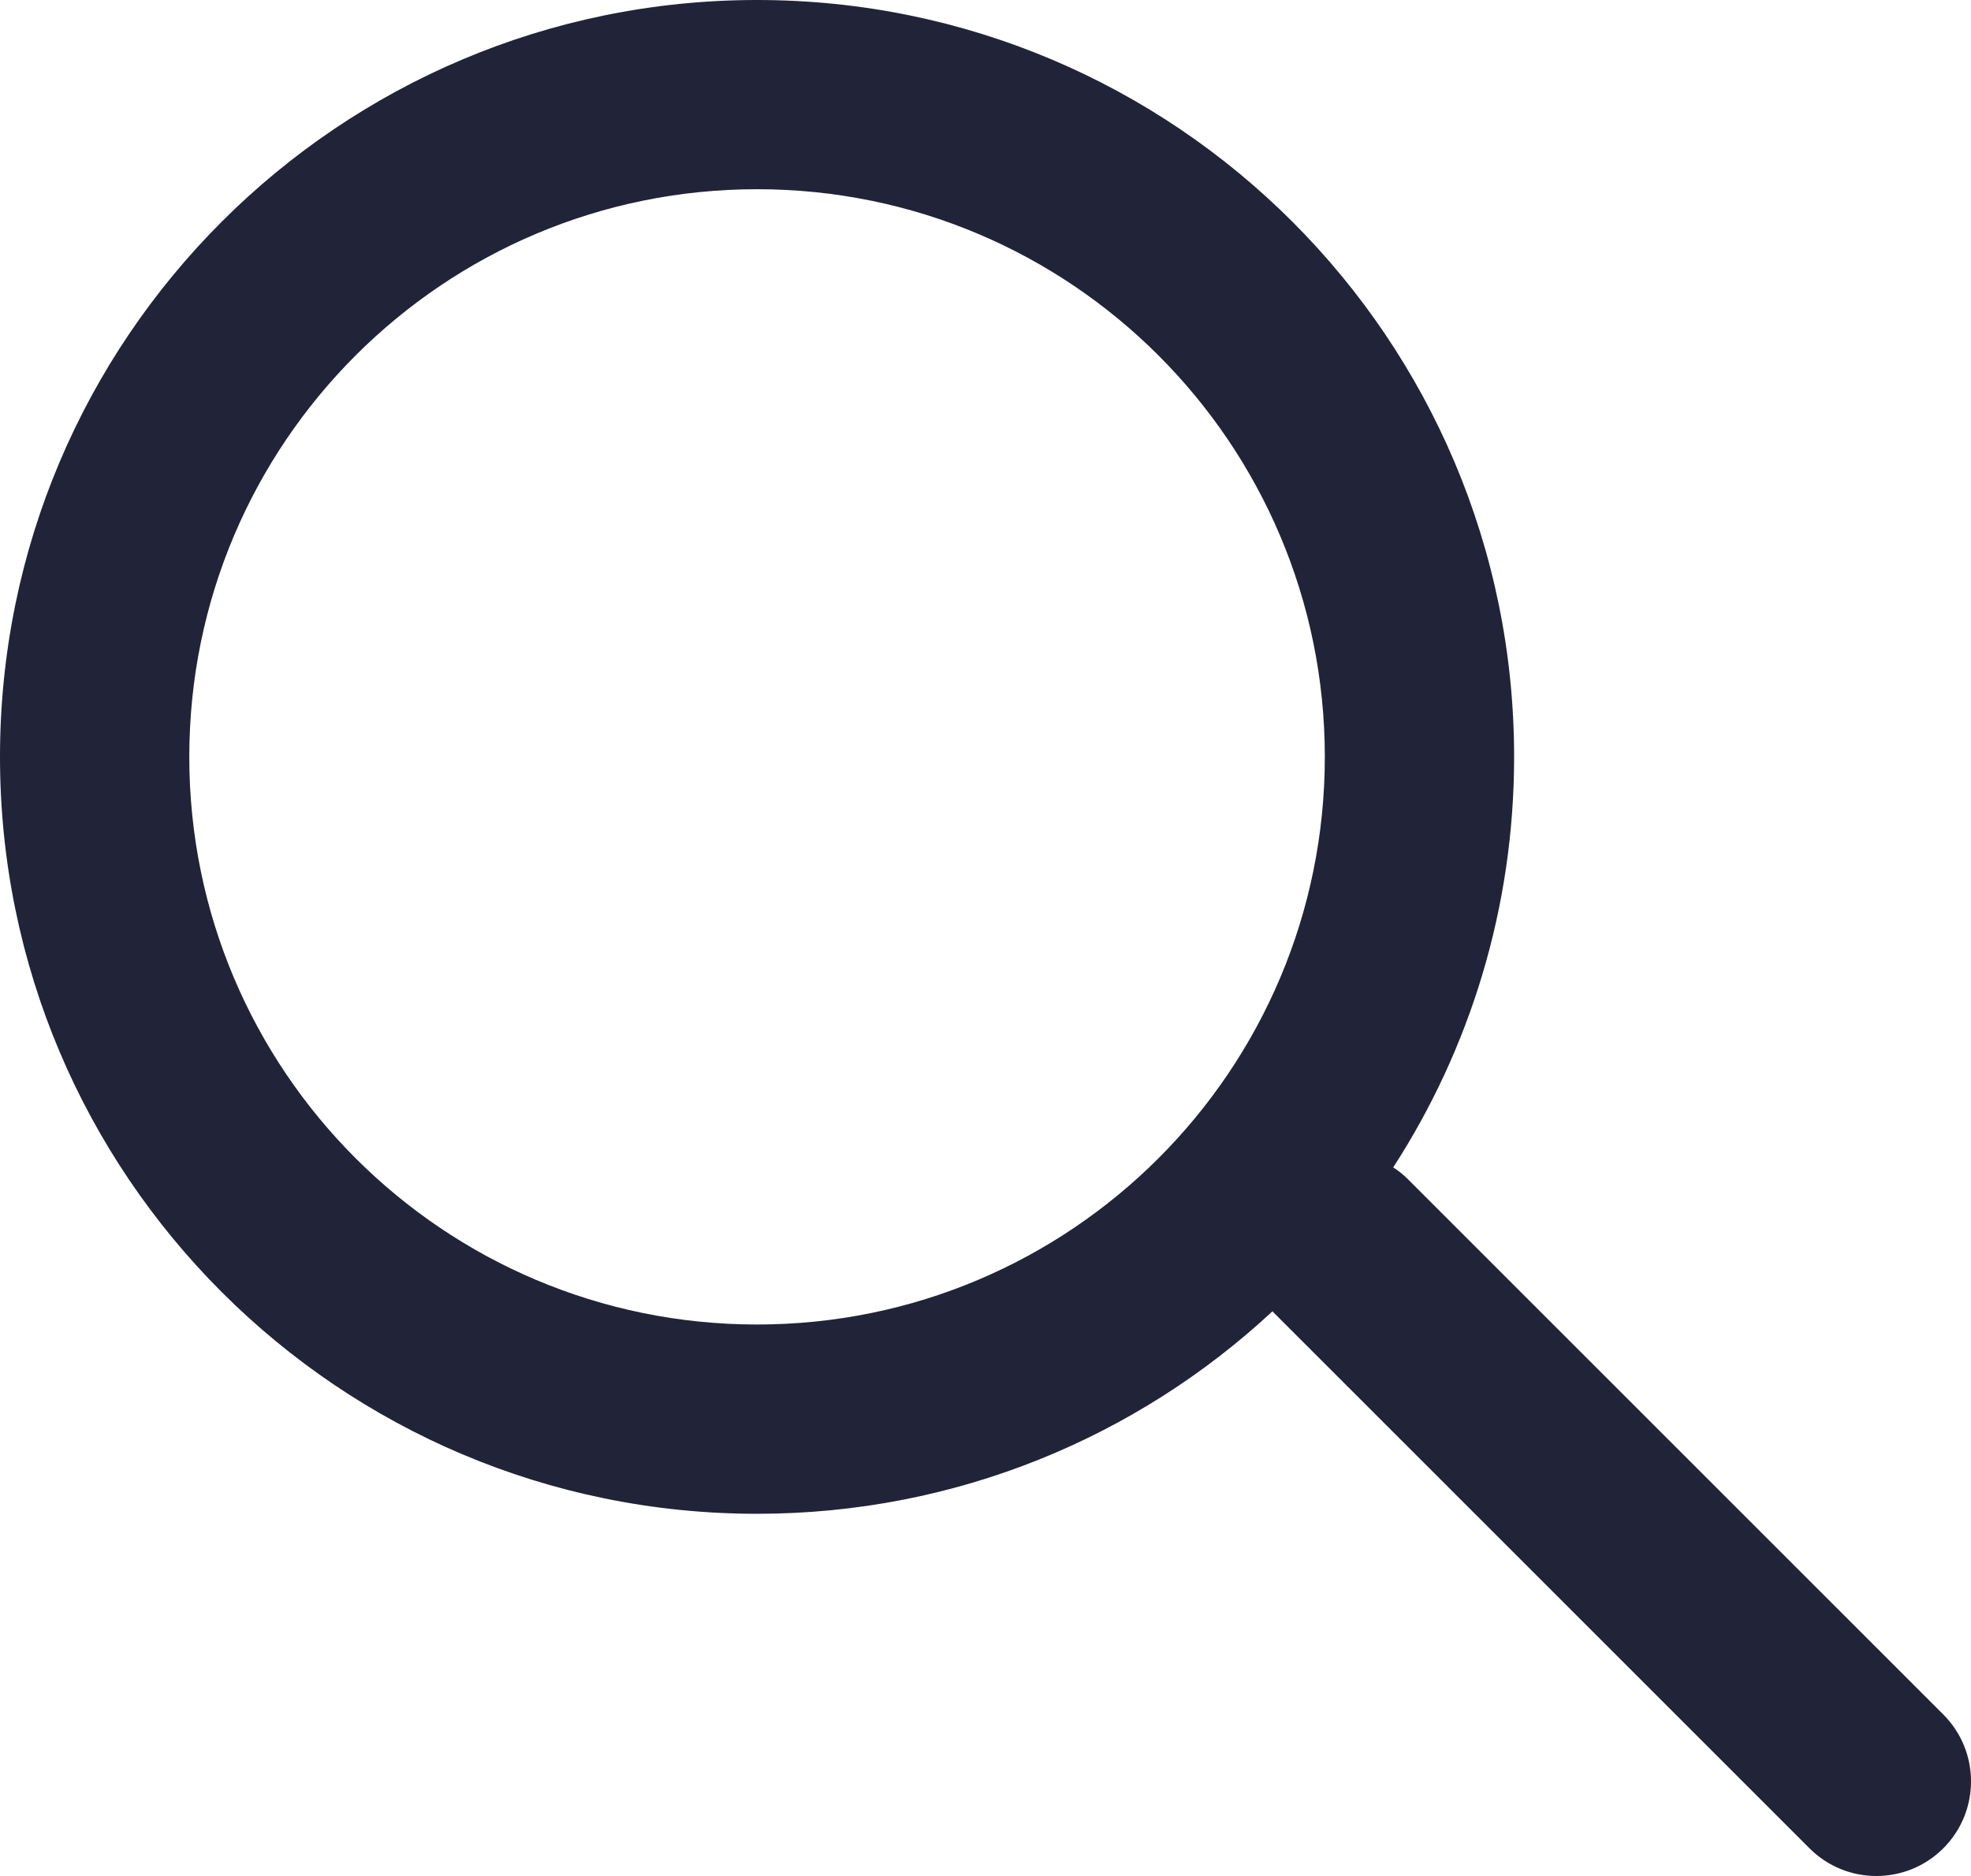 <?xml version="1.0" encoding="UTF-8"?>
<svg id="Layer_2" data-name="Layer 2" xmlns="http://www.w3.org/2000/svg" viewBox="0 0 558.01 531.22">
  <defs>
    <style>
      .cls-1 {
        fill: #212338;
        stroke-width: 0px;
      }
    </style>
  </defs>
  <g id="Layer_1-2" data-name="Layer 1">
    <path id="Combined-Shape" class="cls-1" d="M214.33,0c118.37,0,214.33,95.96,214.33,214.33,0,42.85-12.57,82.76-34.23,116.25,1.49.92,2.89,2.06,4.19,3.36l151.55,151.55c10.46,10.46,10.46,27.43,0,37.89-10.46,10.46-27.43,10.46-37.89,0l-151.55-151.55-.47-.52c-38.26,35.59-89.56,57.35-145.93,57.35C95.96,428.65,0,332.7,0,214.33S95.96,0,214.33,0ZM214.33,53.58c-88.78,0-160.74,71.97-160.74,160.74s71.97,160.74,160.74,160.74,160.74-71.97,160.74-160.74S303.1,53.58,214.33,53.58Z"/>
  </g>
</svg>
